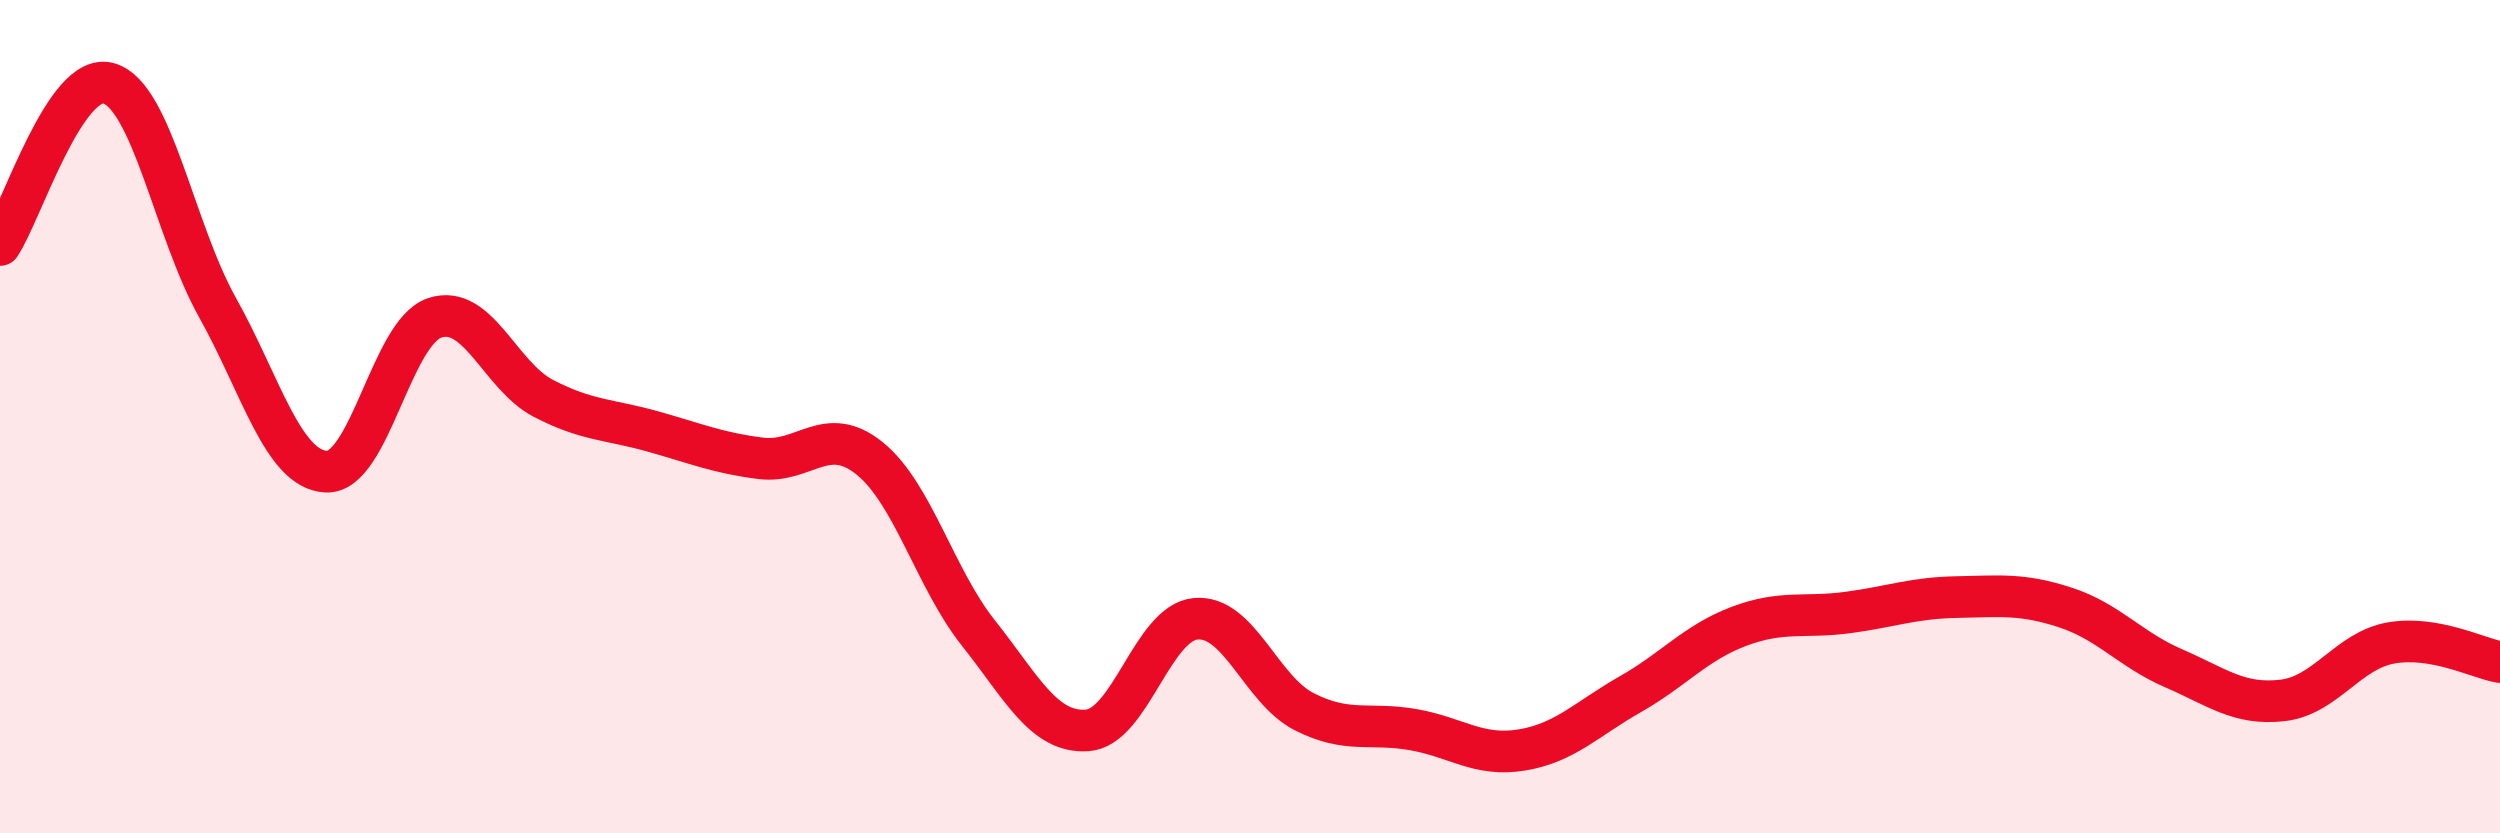 
    <svg width="60" height="20" viewBox="0 0 60 20" xmlns="http://www.w3.org/2000/svg">
      <path
        d="M 0,5.88 C 0.52,5.1 1.57,1.7 2.61,2 C 3.65,2.3 4.18,5.52 5.22,7.38 C 6.26,9.24 6.79,11.27 7.83,11.32 C 8.87,11.37 9.39,7.98 10.43,7.63 C 11.47,7.28 12,9.02 13.04,9.56 C 14.08,10.1 14.61,10.06 15.65,10.35 C 16.69,10.64 17.22,10.87 18.26,11 C 19.3,11.13 19.83,10.16 20.87,11 C 21.91,11.84 22.44,13.88 23.48,15.19 C 24.52,16.5 25.05,17.6 26.09,17.53 C 27.13,17.46 27.66,14.94 28.7,14.85 C 29.74,14.76 30.26,16.55 31.3,17.08 C 32.34,17.61 32.87,17.33 33.91,17.51 C 34.95,17.69 35.48,18.17 36.52,18 C 37.56,17.83 38.09,17.25 39.13,16.66 C 40.17,16.07 40.7,15.42 41.74,15.03 C 42.78,14.64 43.31,14.84 44.35,14.7 C 45.39,14.56 45.92,14.35 46.96,14.33 C 48,14.31 48.53,14.24 49.57,14.58 C 50.61,14.92 51.13,15.59 52.17,16.04 C 53.21,16.49 53.74,16.93 54.78,16.81 C 55.82,16.69 56.35,15.61 57.39,15.43 C 58.43,15.25 59.48,15.8 60,15.89L60 20L0 20Z"
        fill="#EB0A25"
        opacity="0.1"
        stroke-linecap="round"
        stroke-linejoin="round"
      />
      <path
        d="M 0,5.88 C 0.52,5.1 1.57,1.7 2.61,2 C 3.65,2.3 4.18,5.52 5.22,7.38 C 6.26,9.24 6.79,11.27 7.83,11.32 C 8.87,11.37 9.39,7.98 10.43,7.63 C 11.47,7.28 12,9.02 13.04,9.56 C 14.08,10.1 14.61,10.06 15.65,10.35 C 16.69,10.64 17.22,10.87 18.26,11 C 19.3,11.13 19.83,10.16 20.87,11 C 21.91,11.84 22.44,13.88 23.48,15.19 C 24.52,16.5 25.05,17.6 26.09,17.53 C 27.13,17.46 27.66,14.94 28.7,14.85 C 29.74,14.76 30.26,16.55 31.3,17.08 C 32.34,17.61 32.87,17.33 33.91,17.51 C 34.95,17.69 35.48,18.17 36.52,18 C 37.56,17.83 38.09,17.25 39.13,16.66 C 40.17,16.07 40.7,15.42 41.74,15.03 C 42.78,14.64 43.31,14.84 44.35,14.7 C 45.39,14.56 45.92,14.35 46.96,14.33 C 48,14.31 48.53,14.24 49.57,14.58 C 50.61,14.92 51.13,15.59 52.17,16.04 C 53.21,16.49 53.74,16.93 54.78,16.81 C 55.82,16.69 56.35,15.61 57.39,15.43 C 58.43,15.25 59.48,15.8 60,15.89"
        stroke="#EB0A25"
        stroke-width="1"
        fill="none"
        stroke-linecap="round"
        stroke-linejoin="round"
      />
    </svg>
  